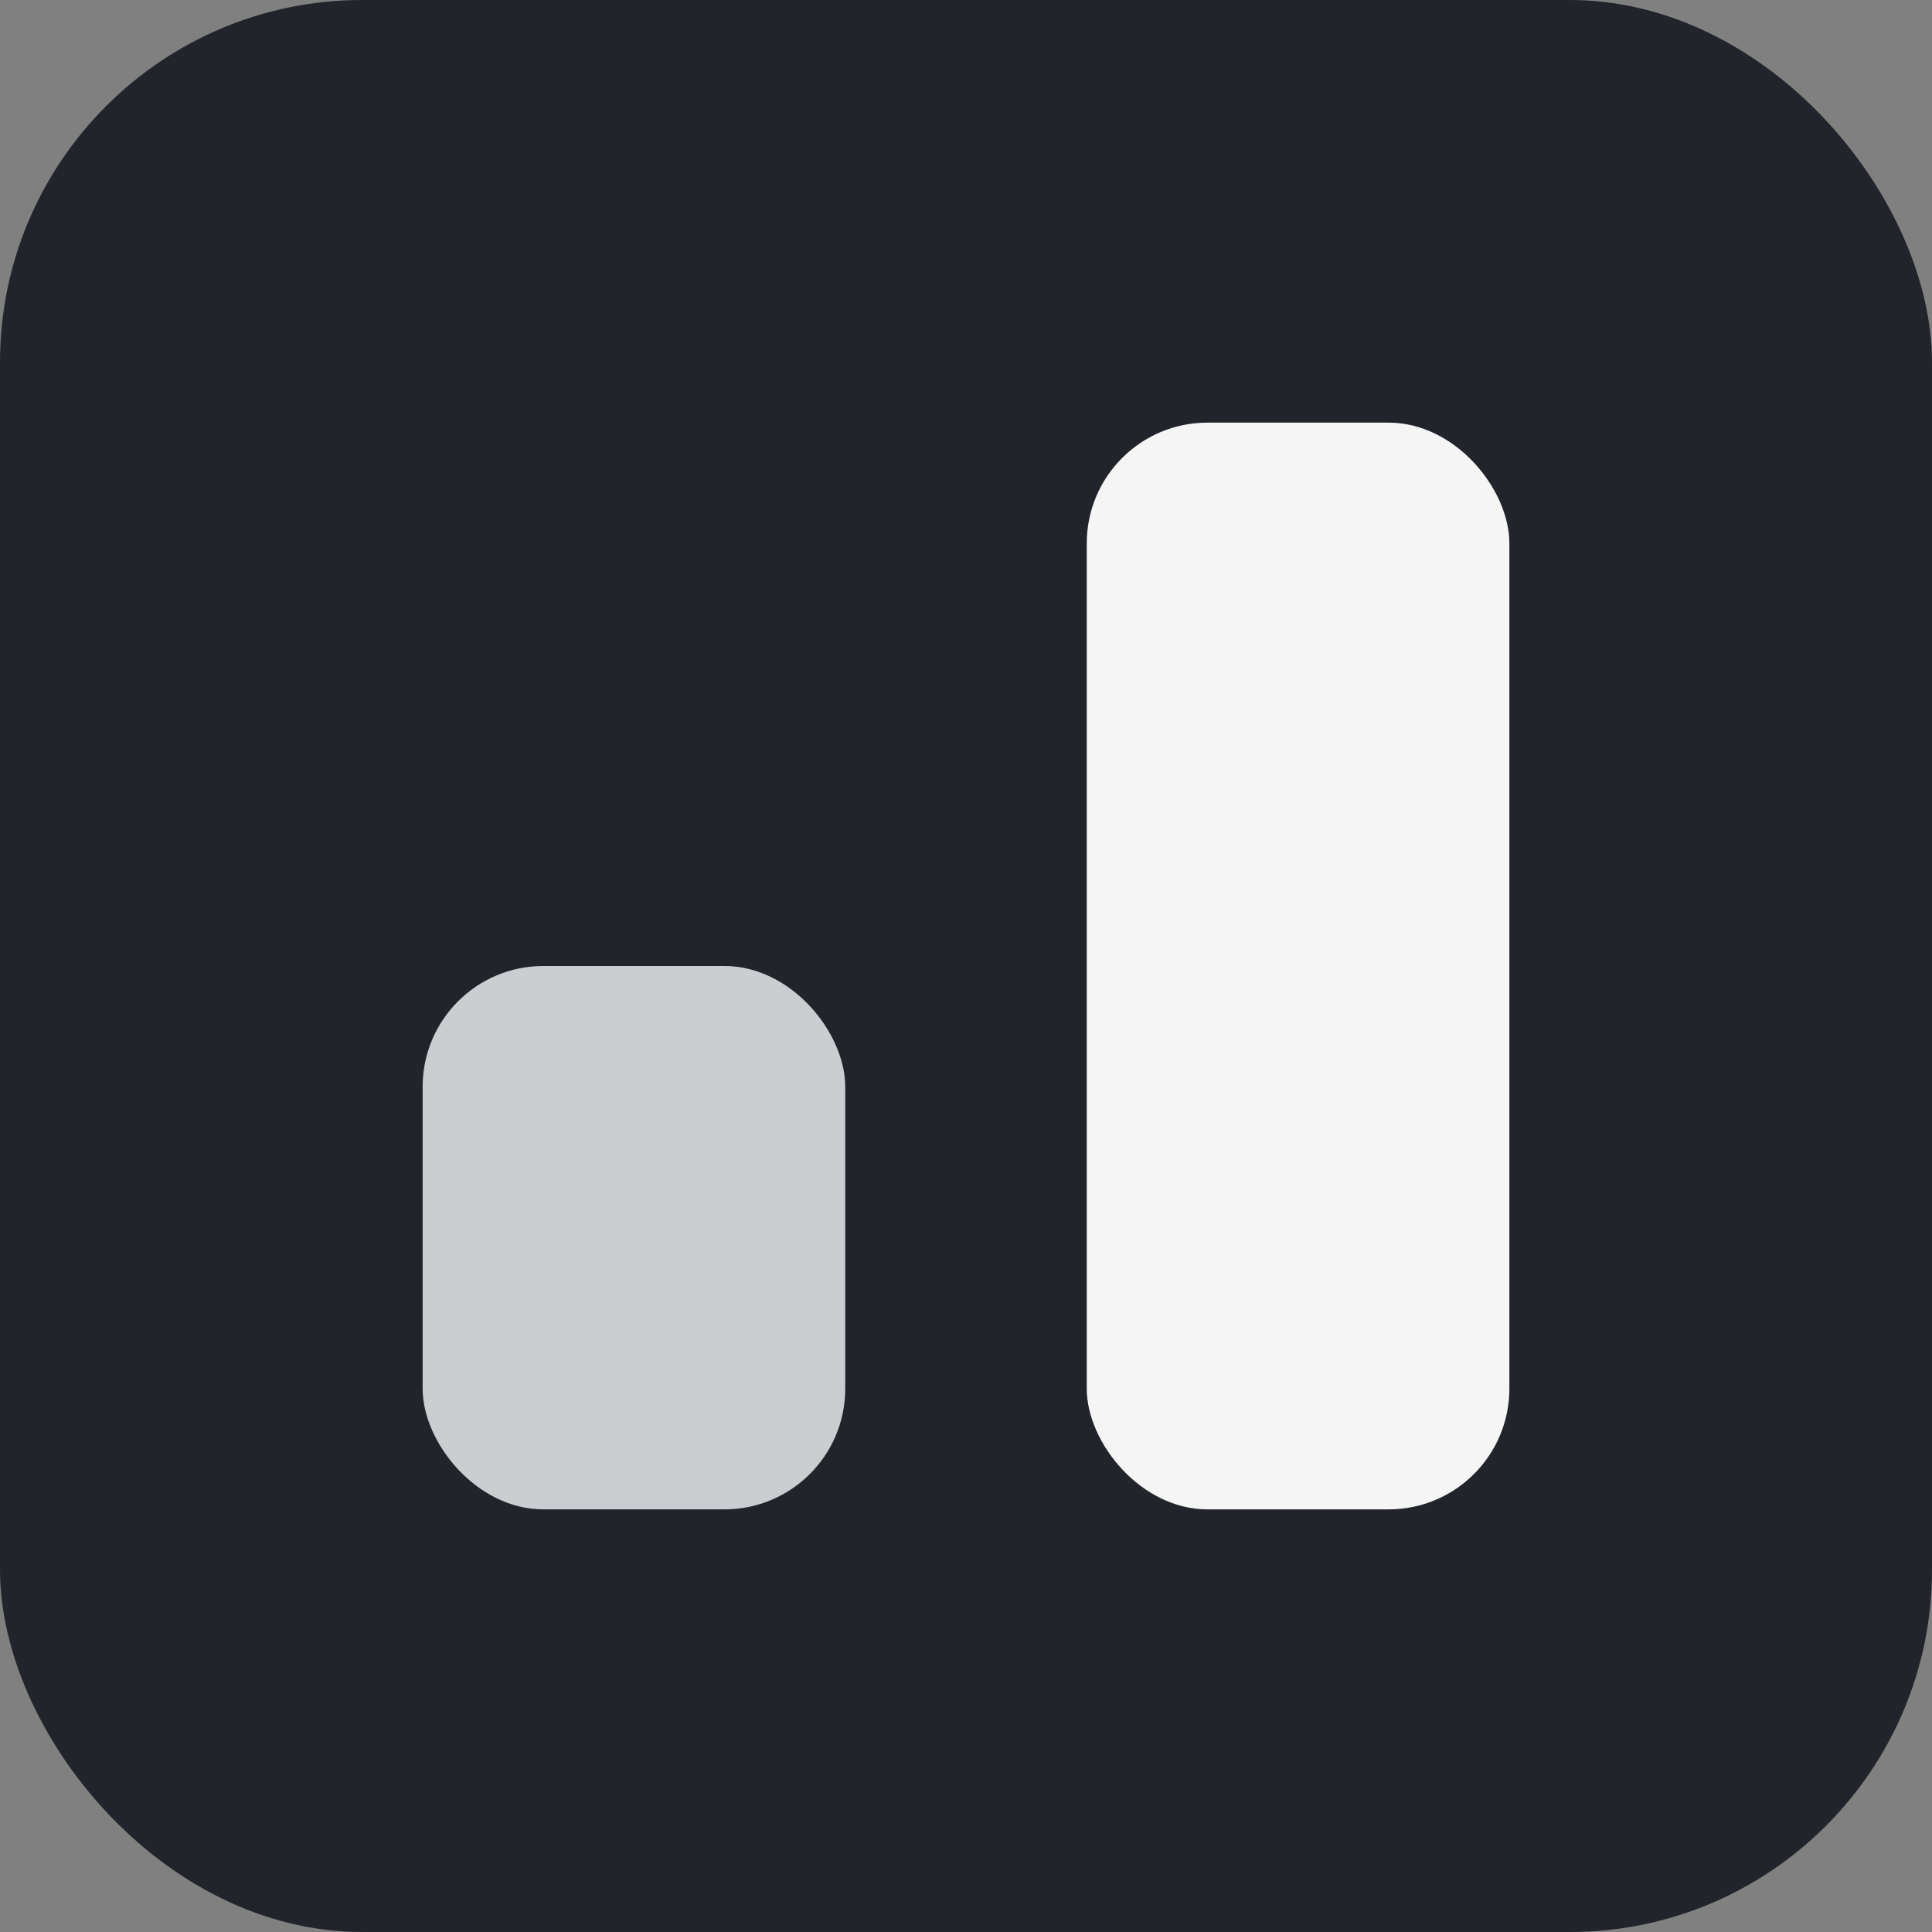 <?xml version="1.0" encoding="UTF-8"?>
<svg xmlns="http://www.w3.org/2000/svg" width="32" height="32" viewBox="0 0 32 32"><rect x="0" y="0" width="32" height="32" fill="#808080" stroke="none"/><rect width="32" height="32" rx="6" fill="#21242B"/><g><rect x="7" y="16" width="7" height="9" rx="2" fill="#CBCDD1"/><rect x="18" y="7" width="7" height="18" rx="2" fill="#F5F5F5"/></g></svg>